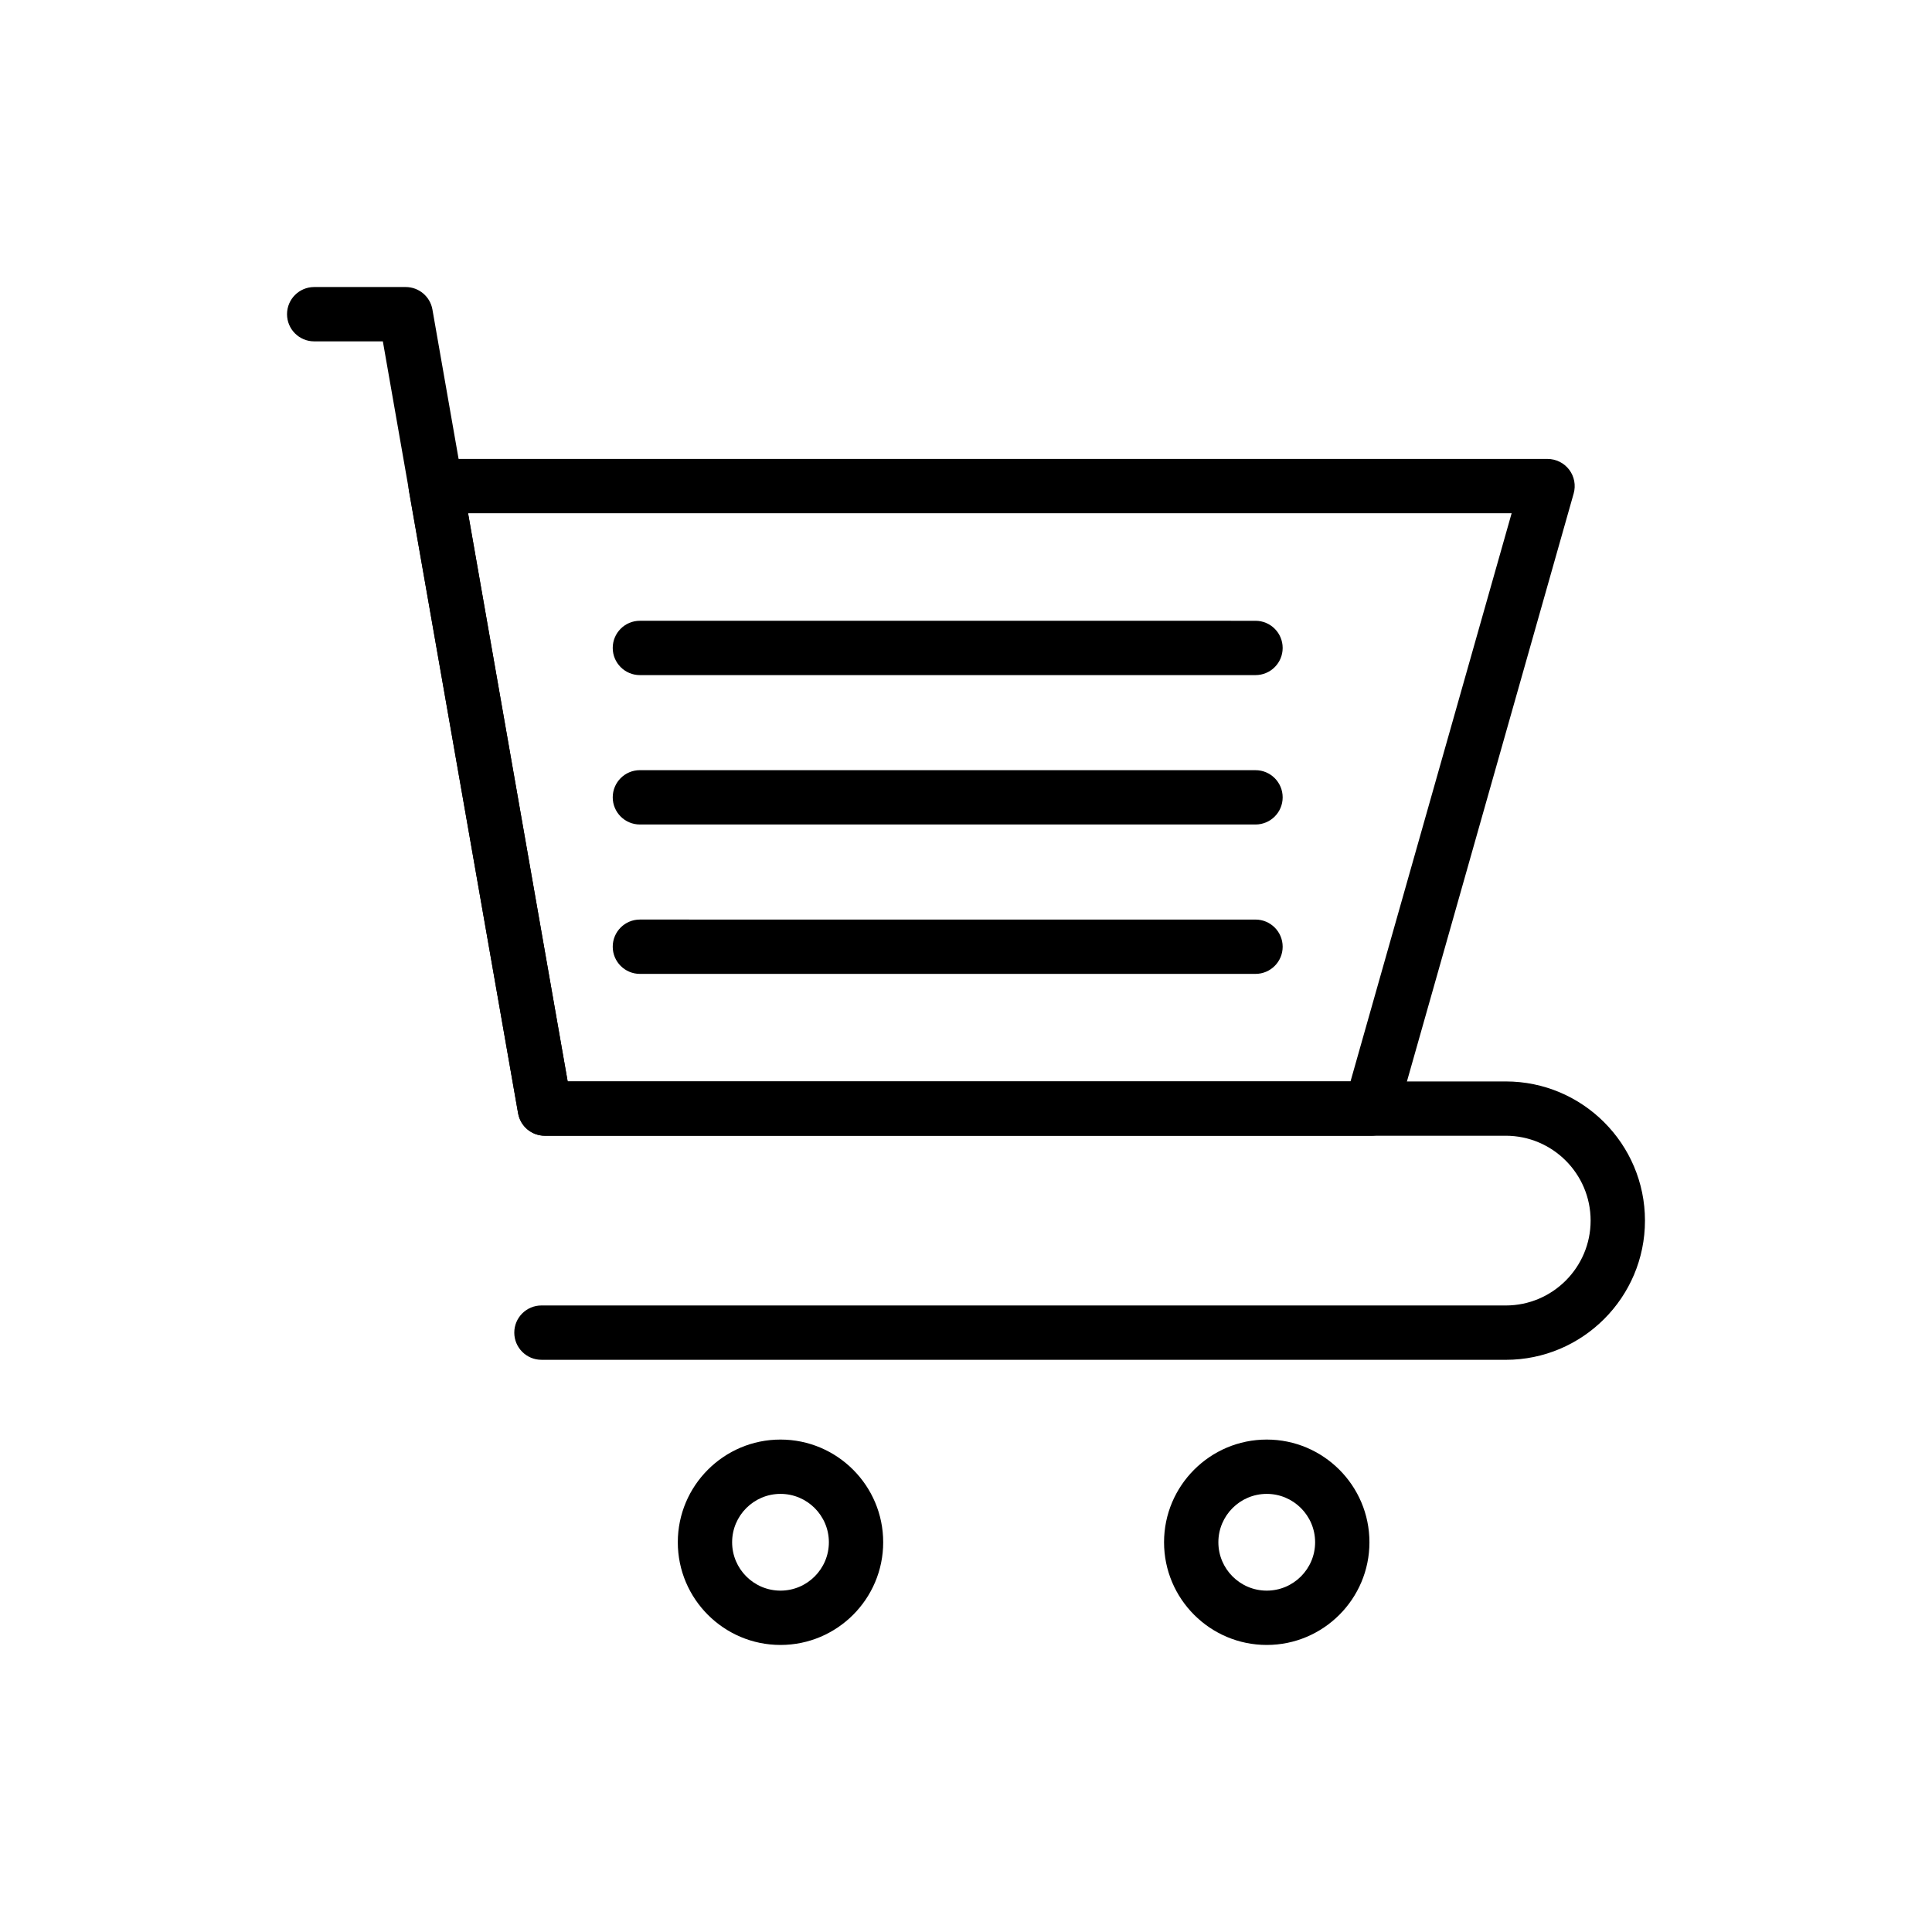 <?xml version="1.0" encoding="UTF-8"?>
<!-- Uploaded to: ICON Repo, www.iconrepo.com, Generator: ICON Repo Mixer Tools -->
<svg fill="#000000" width="800px" height="800px" version="1.1" viewBox="144 144 512 512" xmlns="http://www.w3.org/2000/svg">
 <g>
  <path d="m543.04 504.36h-255.55c-3.977 0-7.199-3.223-7.199-7.199 0-3.977 3.223-7.199 7.199-7.199l255.55 0.004c12.402 0 22.492-10.09 22.492-22.492s-10.09-22.492-22.492-22.492h-254.65c-3.496 0-6.488-2.512-7.09-5.957l-35.84-204.56h-18.195c-3.977 0-7.199-3.223-7.199-7.199 0-3.977 3.223-7.199 7.199-7.199h24.242c3.496 0 6.488 2.512 7.09 5.957l35.84 204.57h248.61c20.34 0 36.887 16.547 36.887 36.887s-16.543 36.887-36.887 36.887z"/>
  <path d="m507.33 444.98h-218.94c-3.496 0-6.484-2.512-7.09-5.953l-28.934-164.96c-0.367-2.094 0.211-4.246 1.578-5.871 1.367-1.629 3.383-2.57 5.512-2.57h294.66c2.258 0 4.383 1.059 5.742 2.856 1.359 1.801 1.797 4.133 1.18 6.305l-46.781 164.96c-0.879 3.098-3.703 5.234-6.922 5.234zm-212.89-14.395h207.46l42.699-150.57h-276.57z"/>
  <path d="m476.72 322.91h-163.14c-3.977 0-7.199-3.223-7.199-7.199 0-3.977 3.223-7.199 7.199-7.199l163.14 0.004c3.977 0 7.199 3.223 7.199 7.199 0 3.973-3.223 7.195-7.199 7.195z"/>
  <path d="m476.72 362.5h-163.14c-3.977 0-7.199-3.223-7.199-7.199 0-3.977 3.223-7.199 7.199-7.199l163.14 0.004c3.977 0 7.199 3.223 7.199 7.199 0 3.973-3.223 7.195-7.199 7.195z"/>
  <path d="m476.72 402.09h-163.14c-3.977 0-7.199-3.223-7.199-7.199 0-3.977 3.223-7.199 7.199-7.199l163.14 0.004c3.977 0 7.199 3.223 7.199 7.199 0 3.973-3.223 7.195-7.199 7.195z"/>
  <path d="m479.7 579.93c-15.008 0-27.215-12.207-27.215-27.215 0-15.008 12.207-27.215 27.215-27.215 15.008 0 27.215 12.207 27.215 27.215 0 15.008-12.207 27.215-27.215 27.215zm0-40.035c-7.07 0-12.82 5.75-12.82 12.82 0 7.07 5.75 12.82 12.82 12.82 7.07 0 12.82-5.75 12.82-12.82 0-7.07-5.75-12.82-12.82-12.82z"/>
  <path d="m350.84 579.93c-15.008 0-27.215-12.207-27.215-27.215 0-15.008 12.207-27.215 27.215-27.215 15.008 0 27.215 12.207 27.215 27.215 0 15.008-12.207 27.215-27.215 27.215zm0-40.035c-7.07 0-12.82 5.75-12.82 12.82 0 7.07 5.75 12.82 12.82 12.82 7.07 0 12.82-5.75 12.82-12.82 0-7.07-5.75-12.82-12.82-12.82z"/>
 </g>
</svg>